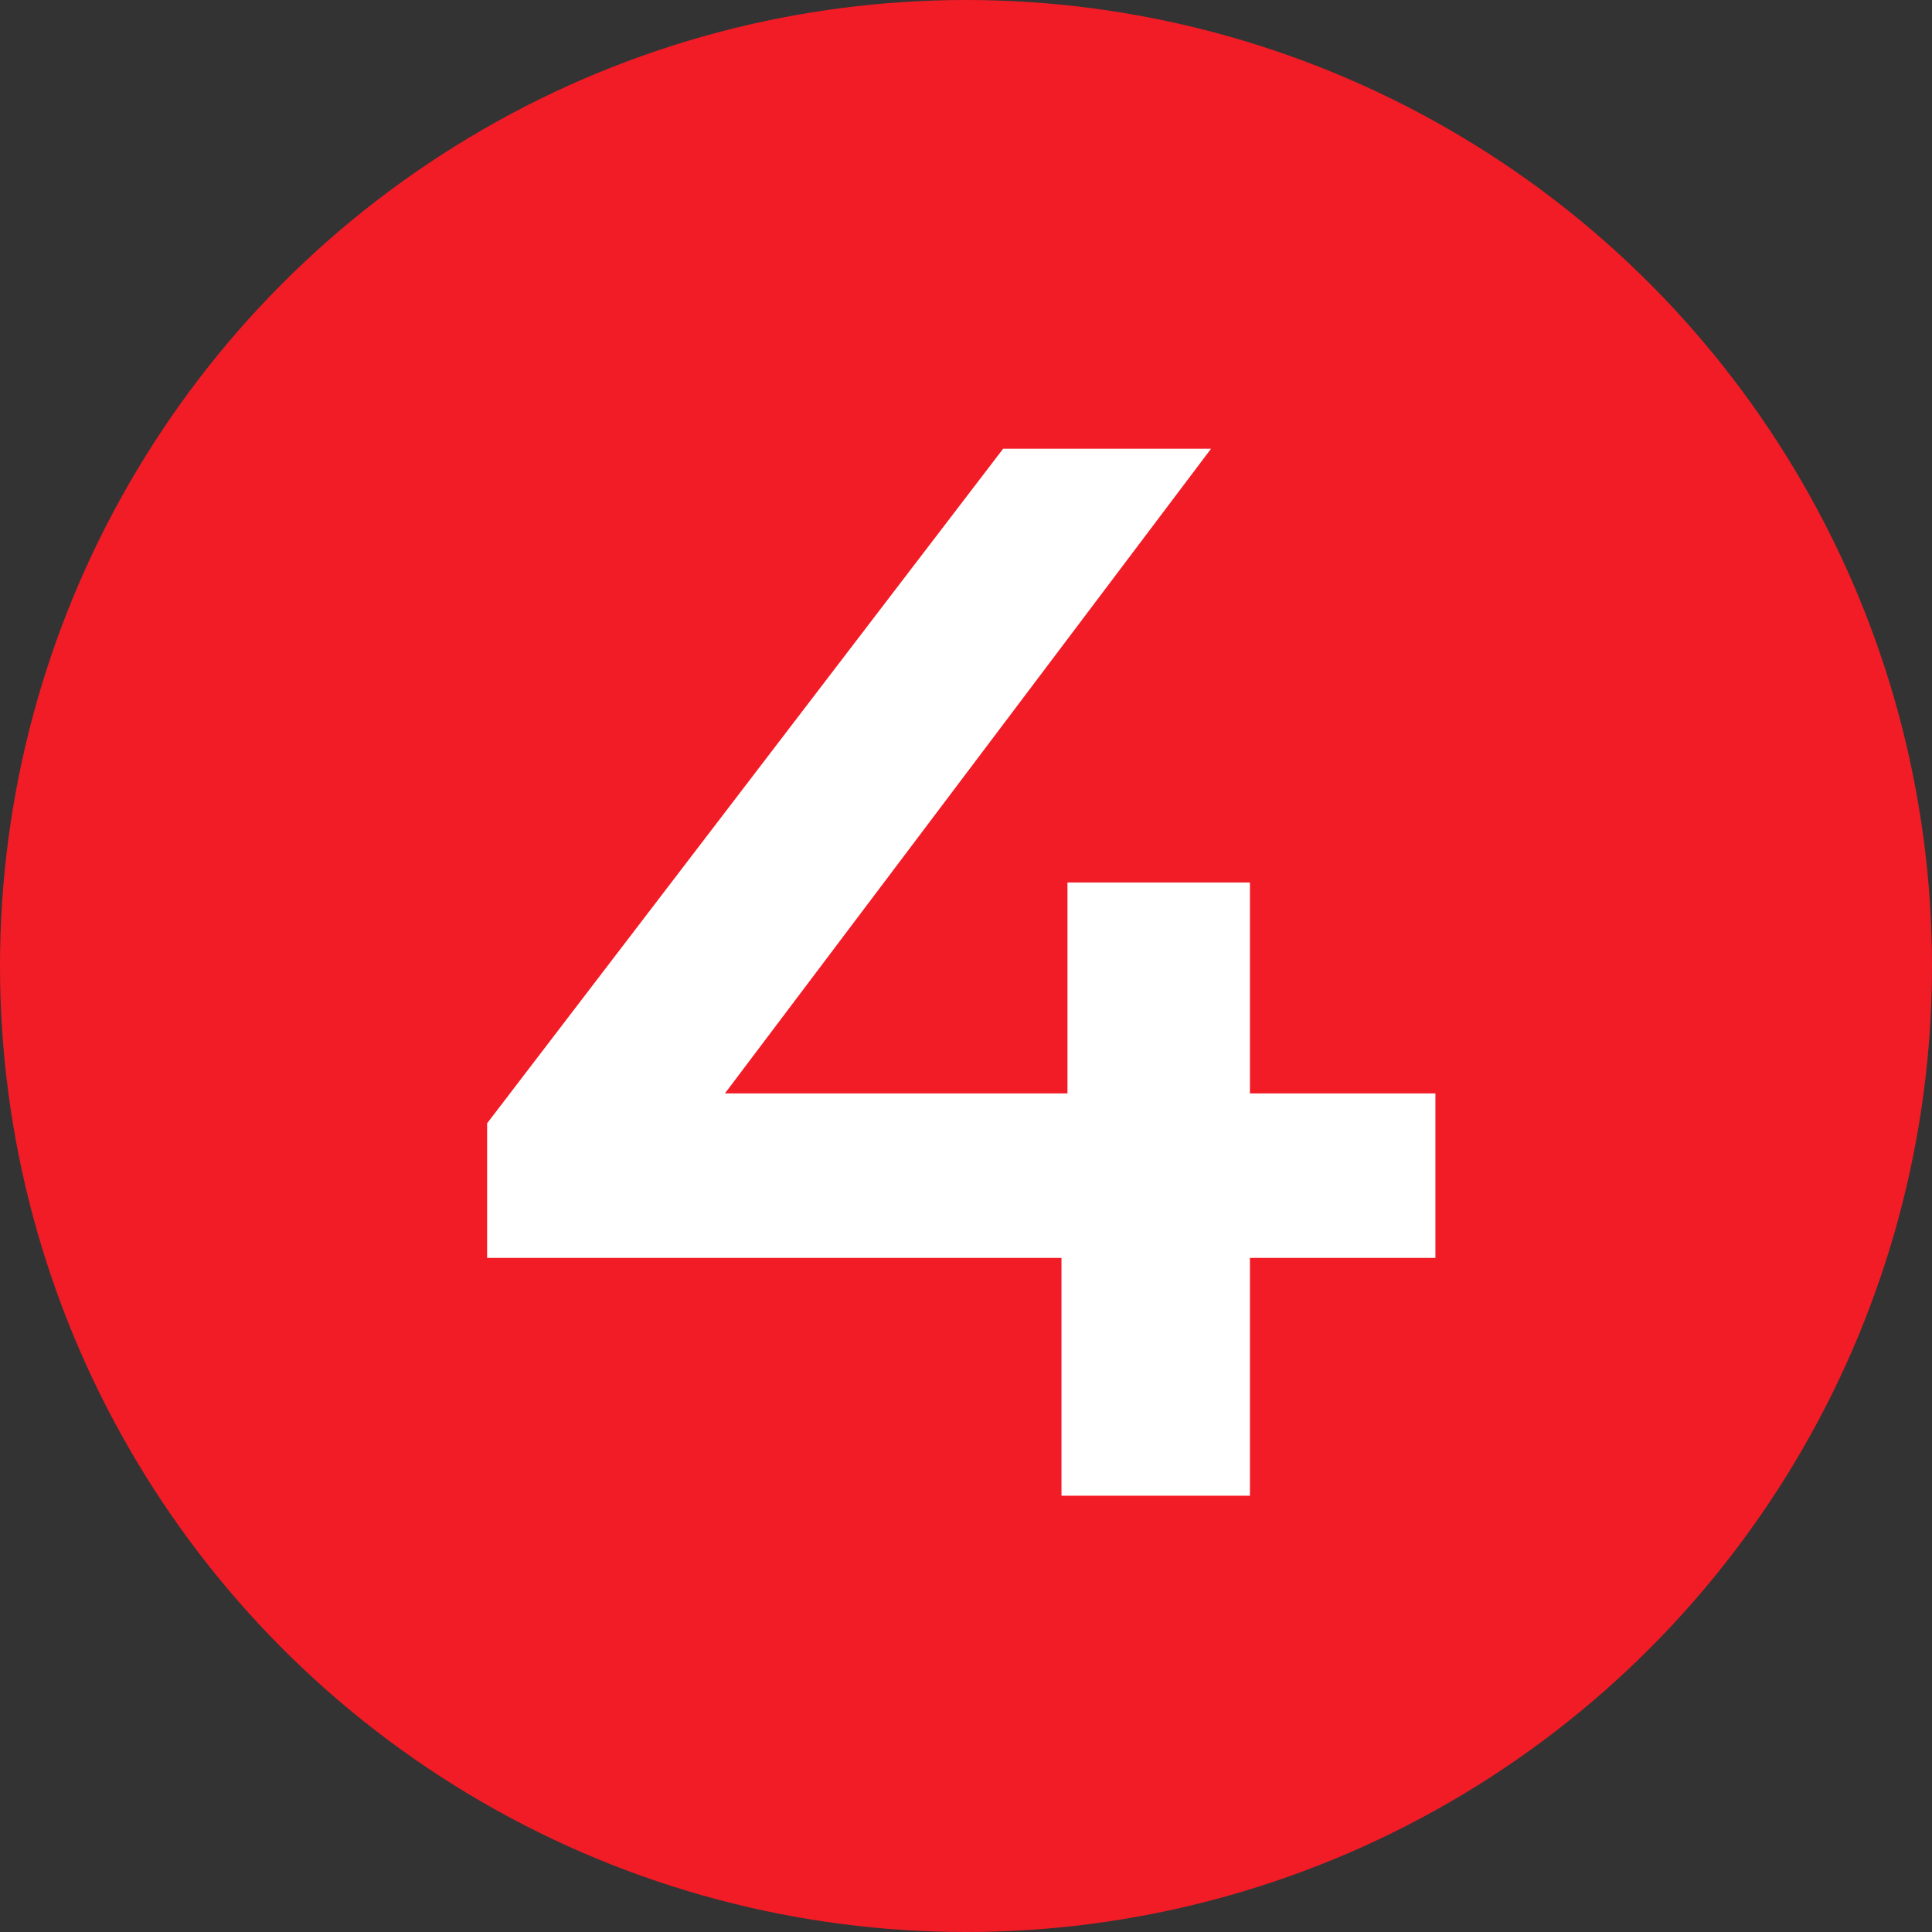 <?xml version="1.0" encoding="UTF-8"?> <svg xmlns="http://www.w3.org/2000/svg" width="31" height="31" viewBox="0 0 31 31" fill="none"><rect x="0" y="0" width="31" height="31" fill="#333333" stroke="none"/> <circle cx="15.5" cy="15.5" r="15.5" fill="#F11C26"></circle> <path d="M23.032 20.184H20.056V24H17.032V20.184H7.816V18.024L16.096 7.2H19.432L11.632 17.544H17.128V14.16H20.056V17.544H23.032V20.184Z" fill="white"></path> </svg> 